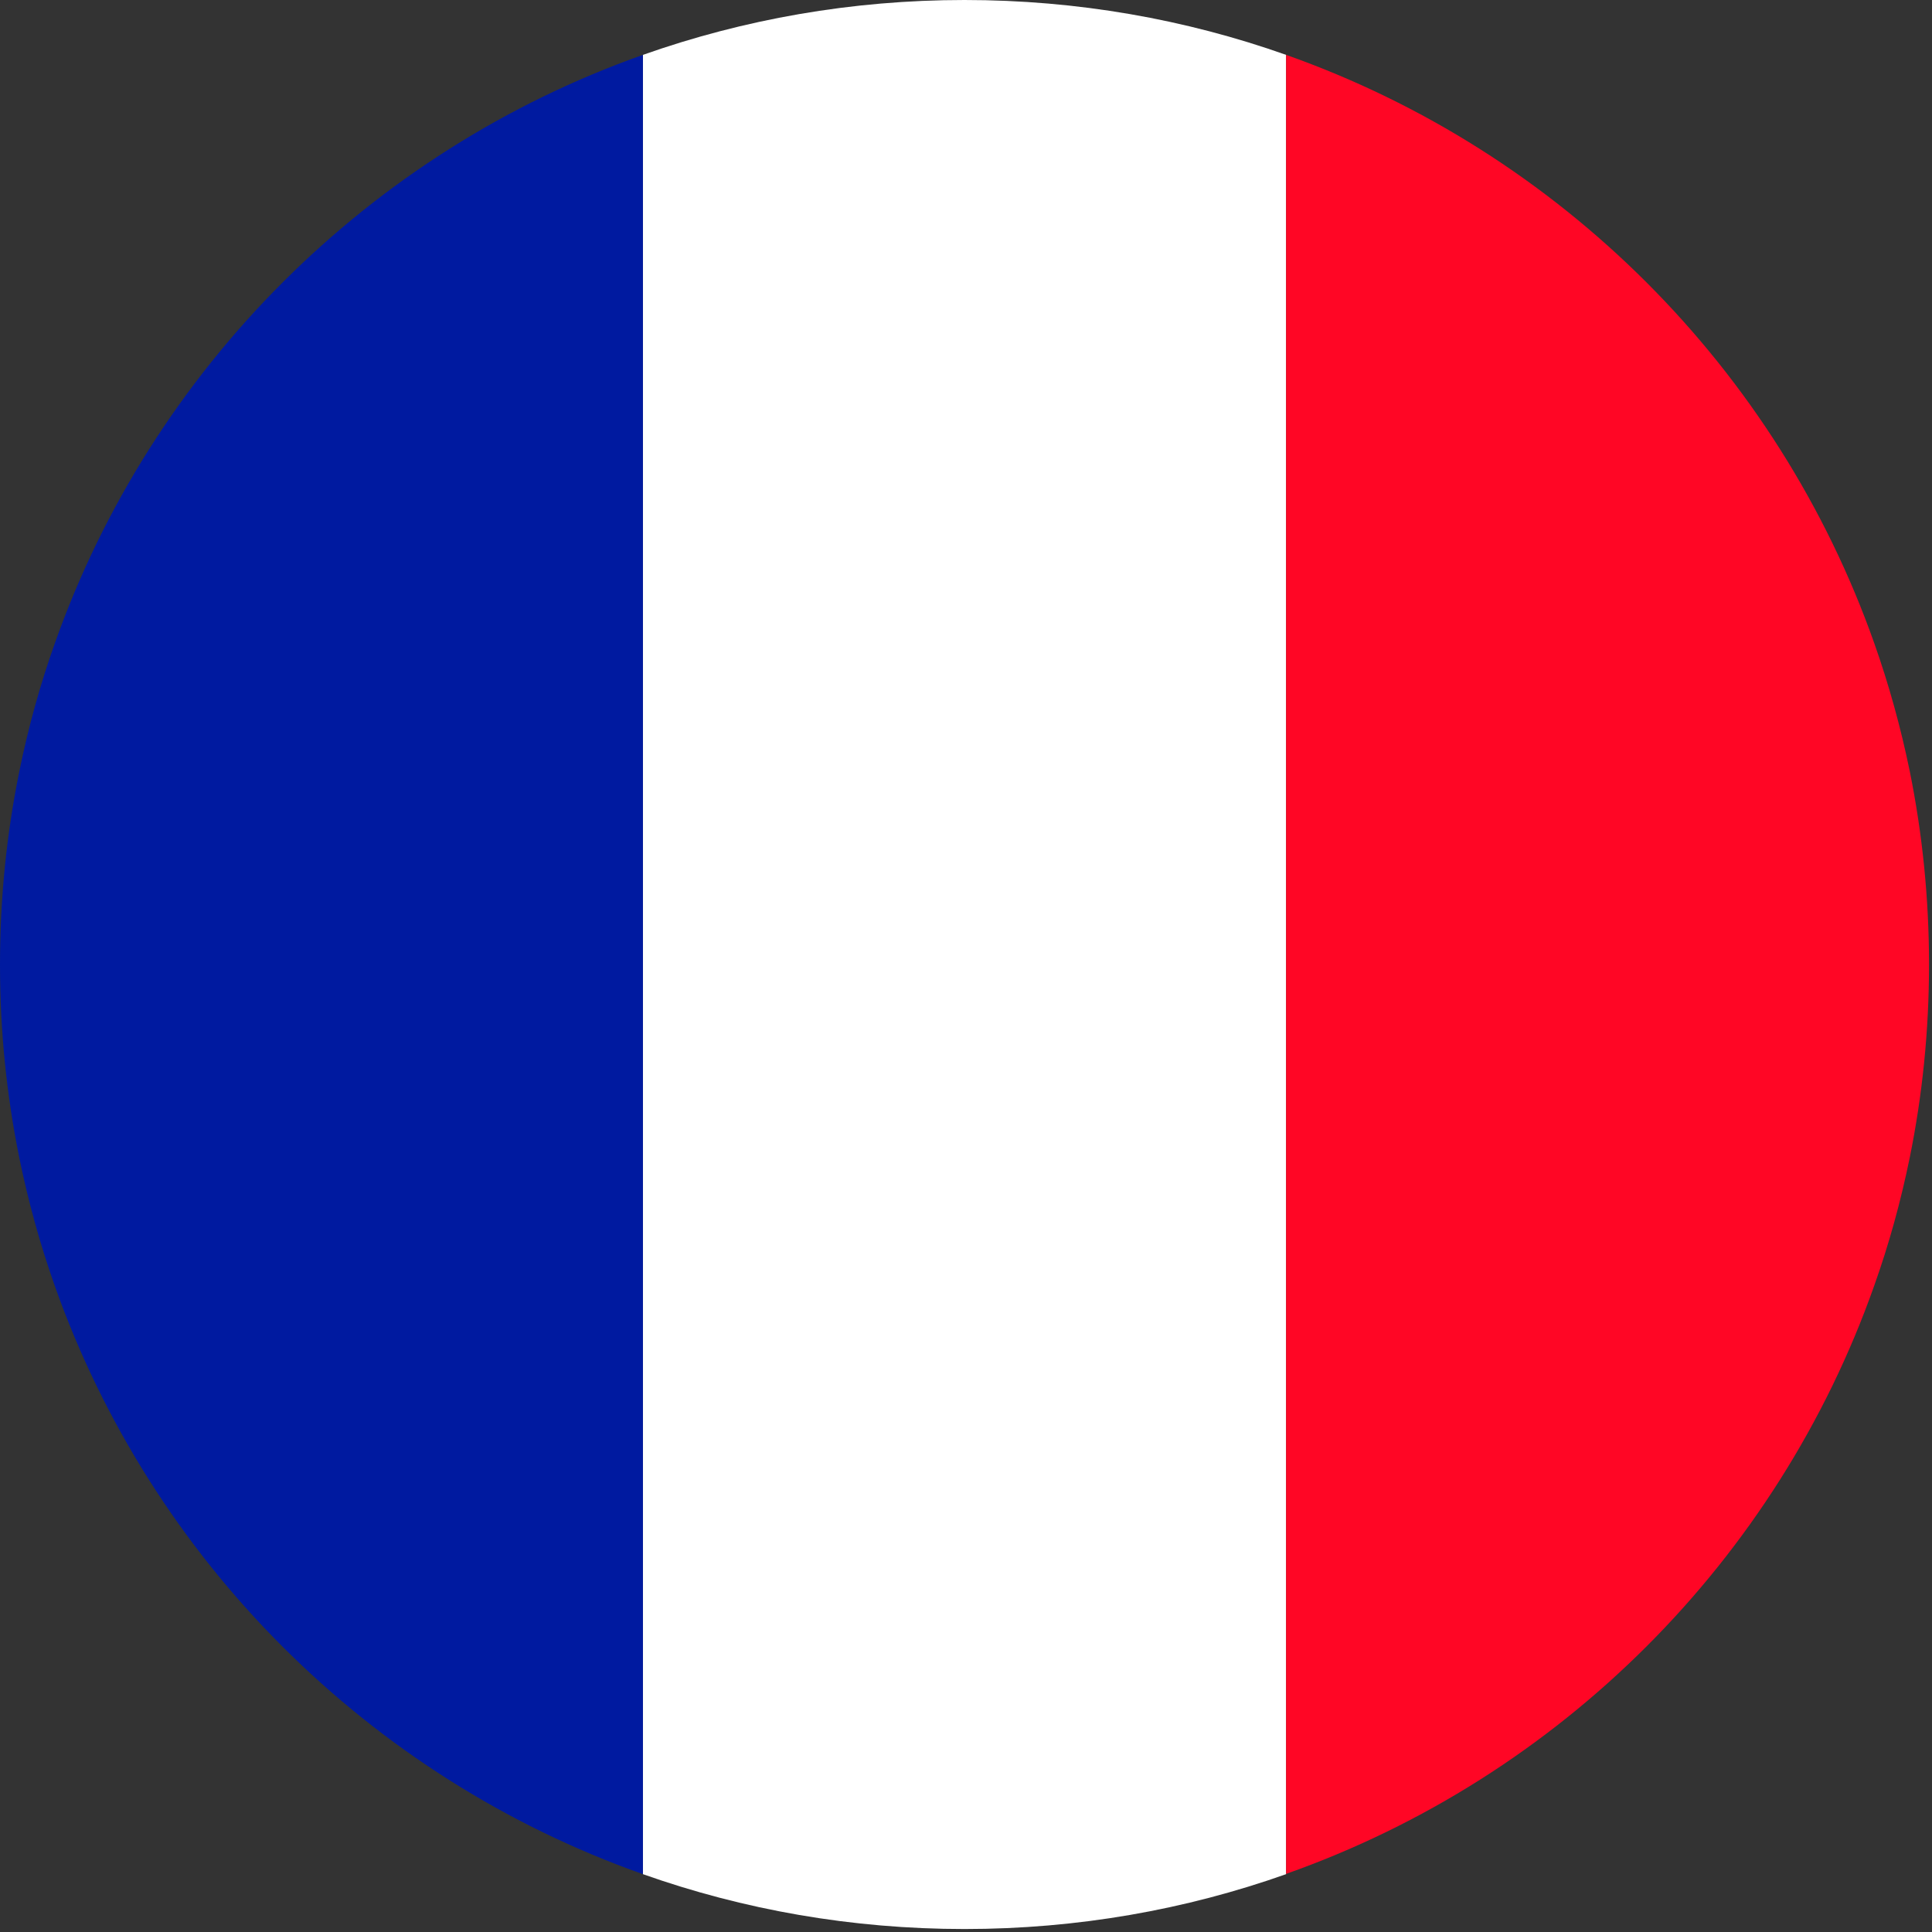 <svg version="1.0" preserveAspectRatio="xMidYMid meet" height="481" viewBox="0 0 360.75 360.75" zoomAndPan="magnify" width="481" xmlns:xlink="http://www.w3.org/1999/xlink" xmlns="http://www.w3.org/2000/svg"><rect x="0" y="0" width="360.75" height="360.75" fill="#333333" stroke="none"/><defs><clipPath id="d977d30bb5"><path clip-rule="nonzero" d="M 120 0 L 241 0 L 241 360.5 L 120 360.5 Z M 120 0"></path></clipPath><clipPath id="daa4f361d0"><path clip-rule="nonzero" d="M 240 10 L 360.5 10 L 360.5 350 L 240 350 Z M 240 10"></path></clipPath><clipPath id="2180ff9277"><path clip-rule="nonzero" d="M 96.914 178.227 L 100.664 178.227 L 100.664 181.973 L 96.914 181.973 Z M 96.914 178.227"></path></clipPath><clipPath id="caaa626a10"><path clip-rule="nonzero" d="M 98.789 178.227 C 99.824 178.227 100.664 179.066 100.664 180.102 C 100.664 181.133 99.824 181.973 98.789 181.973 C 97.754 181.973 96.914 181.133 96.914 180.102 C 96.914 179.066 97.754 178.227 98.789 178.227 Z M 98.789 178.227"></path></clipPath></defs><g clip-path="url(#d977d30bb5)"><path fill-rule="nonzero" fill-opacity="1" d="M 240.148 10.246 L 240.148 349.949 C 221.379 356.598 201.18 360.195 180.098 360.195 C 159.016 360.195 138.816 356.598 120.047 349.949 L 120.047 10.246 C 138.867 3.598 159.062 0 180.098 0 C 201.133 0 221.379 3.598 240.148 10.246 Z M 240.148 10.246" fill="#ffffff"></path></g><g clip-path="url(#daa4f361d0)"><path fill-rule="nonzero" fill-opacity="1" d="M 360.195 180.098 C 360.195 192.414 358.965 204.48 356.602 216.109 C 354.926 224.336 352.707 232.363 349.949 240.098 C 331.871 291.281 291.328 331.82 240.148 349.898 L 240.148 10.246 C 291.328 28.324 331.871 68.914 349.949 120.047 C 352.707 127.832 354.926 135.863 356.602 144.039 C 358.965 155.715 360.195 167.781 360.195 180.098 Z M 360.195 180.098" fill="#ff0625"></path></g><path fill-rule="nonzero" fill-opacity="1" d="M 120.047 10.246 L 120.047 349.949 C 68.914 331.871 28.324 291.328 10.246 240.148 C 7.488 232.363 5.27 224.336 3.598 216.156 C 1.23 204.48 0 192.461 0 180.098 C 0 167.781 1.23 155.715 3.598 144.09 C 5.27 135.863 7.488 127.832 10.246 120.098 C 28.324 68.914 68.914 28.324 120.047 10.246 Z M 120.047 10.246" fill="#001aa0"></path><g clip-path="url(#2180ff9277)"><g clip-path="url(#caaa626a10)"><path fill-rule="nonzero" fill-opacity="1" d="M 96.914 178.227 L 100.664 178.227 L 100.664 181.973 L 96.914 181.973 Z M 96.914 178.227" fill="#001aa0"></path></g></g></svg>